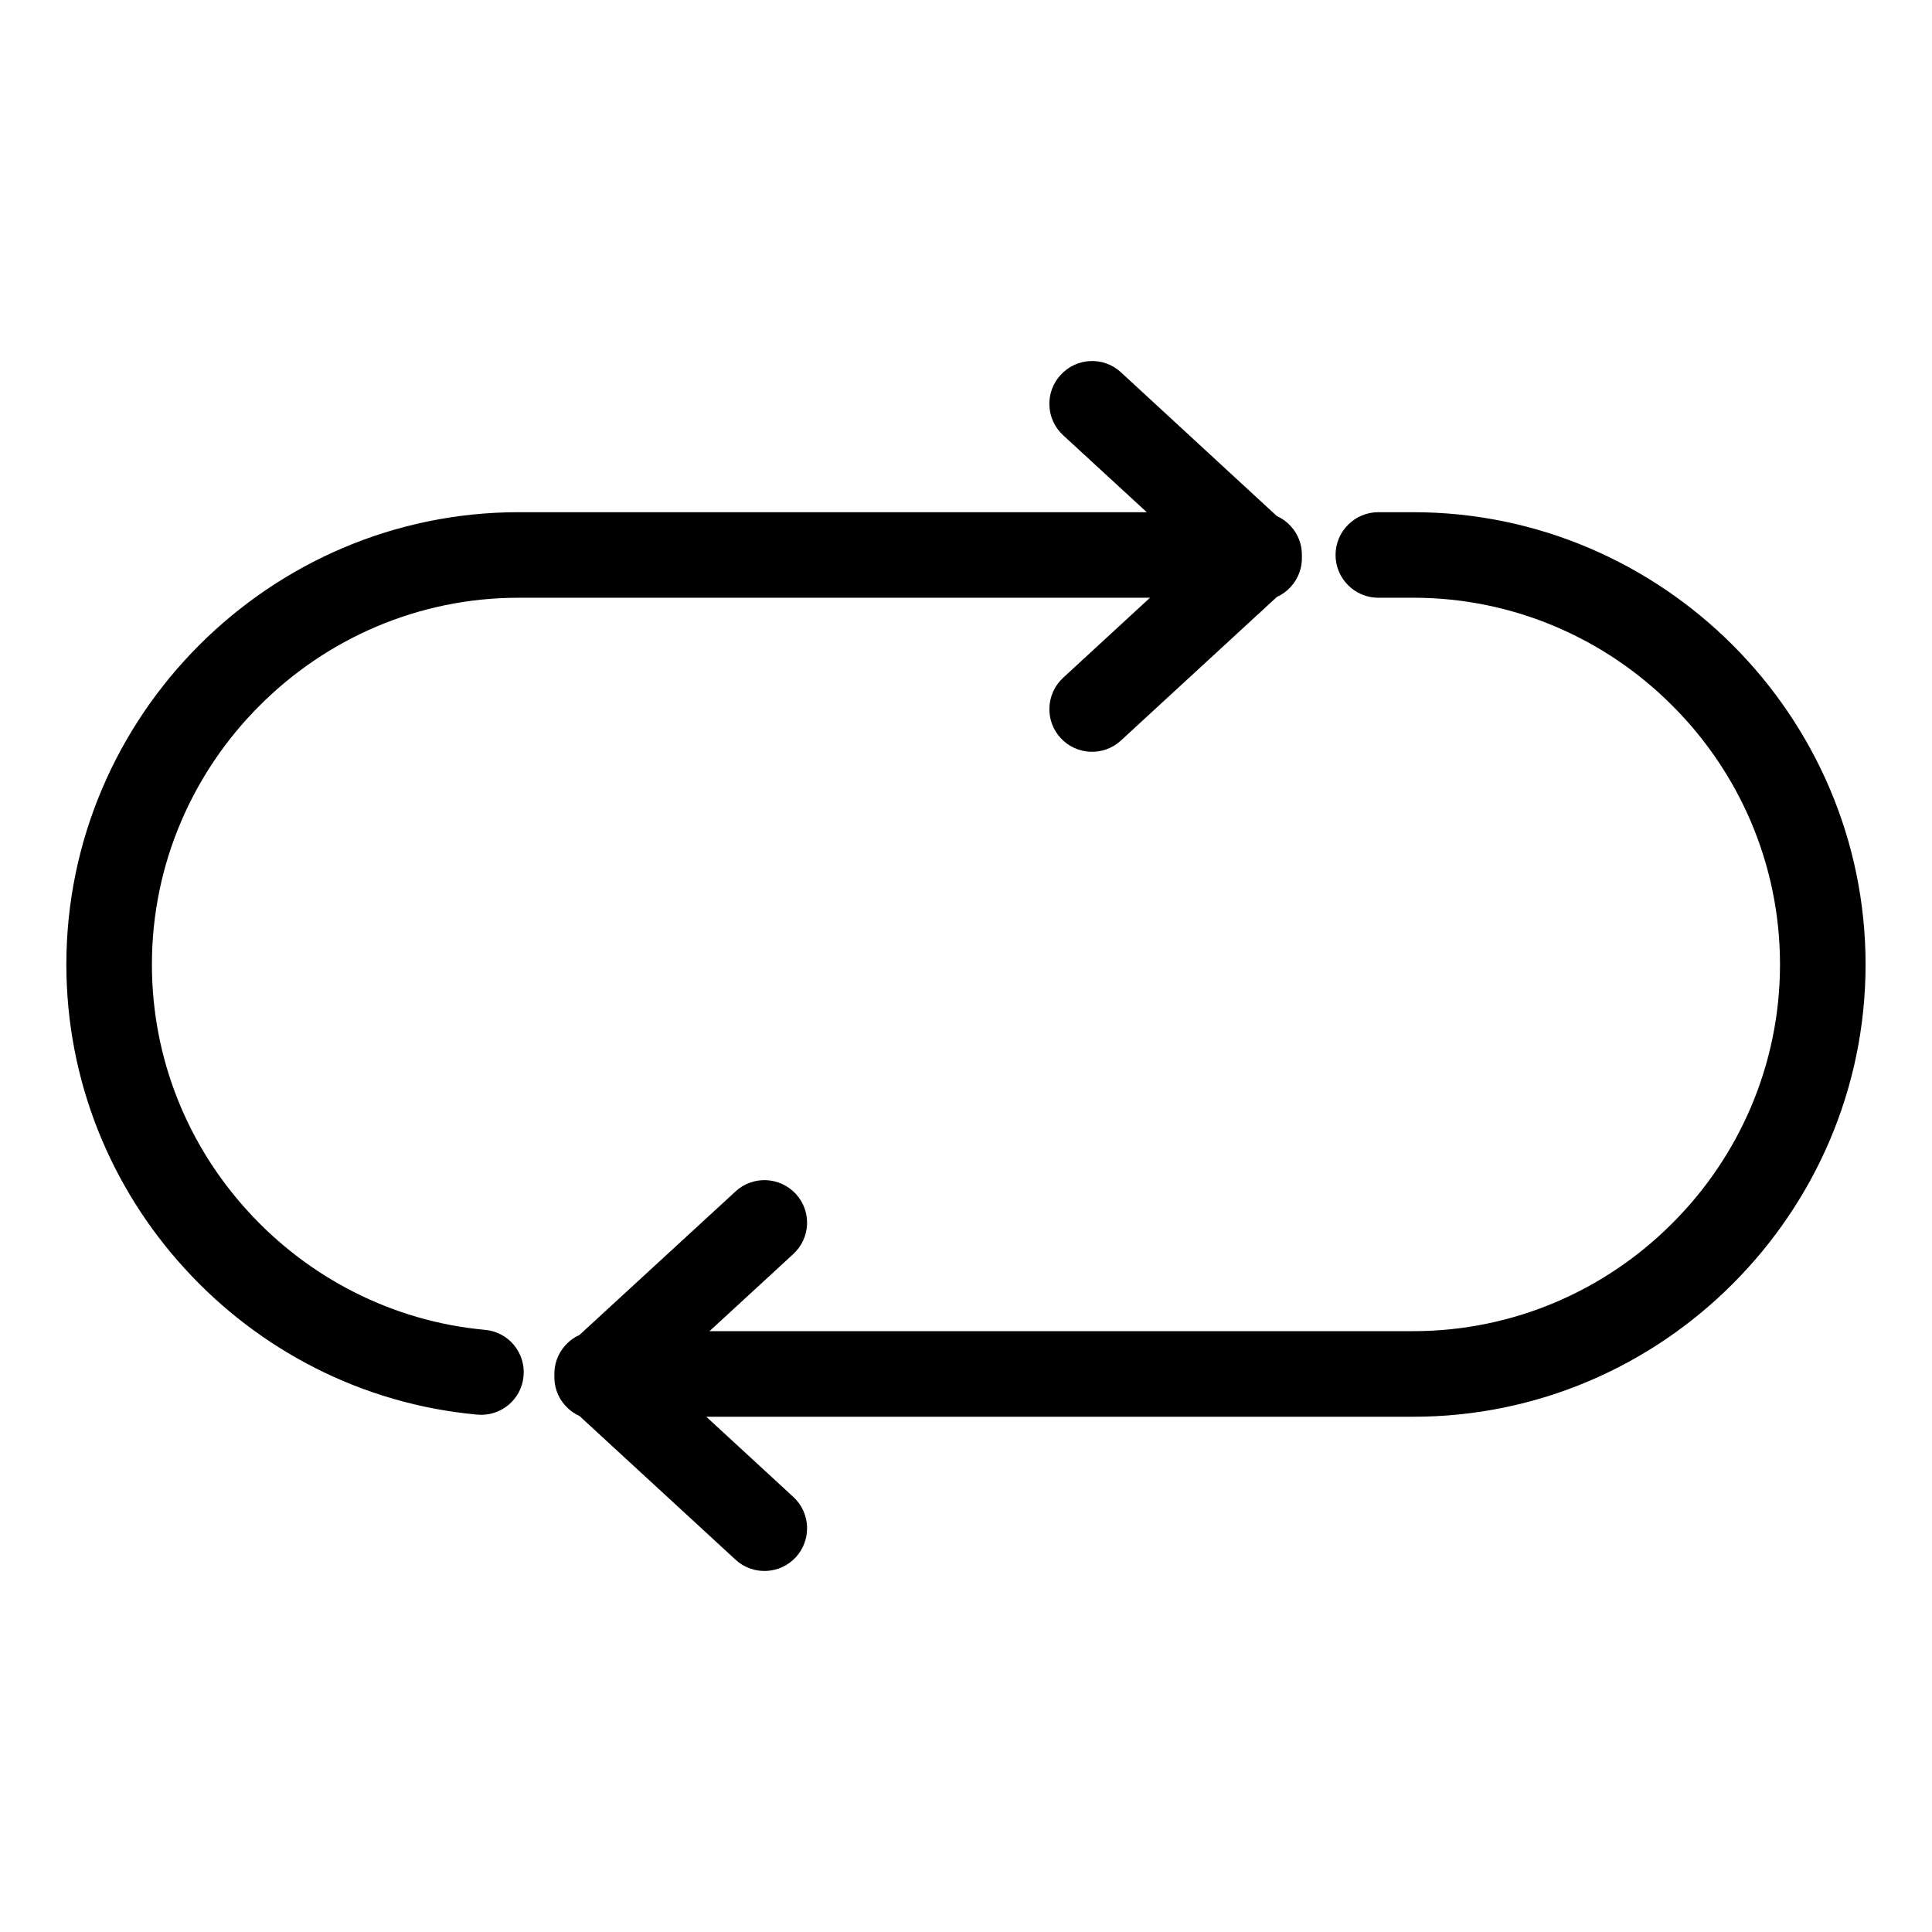 <?xml version="1.0" encoding="UTF-8"?>
<!-- Uploaded to: ICON Repo, www.iconrepo.com, Generator: ICON Repo Mixer Tools -->
<svg fill="#000000" width="800px" height="800px" version="1.1" viewBox="144 144 512 512" xmlns="http://www.w3.org/2000/svg">
 <path d="m509.27 302.41c-6.246 0-11.336-5.09-11.336-11.336 0-6.246 5.09-11.336 11.336-11.336h9.27c32.949 0 62.926 13.504 84.641 35.215 21.715 21.715 35.215 51.691 35.215 84.641 0 33-13.504 62.926-35.215 84.641-21.715 21.766-51.691 35.215-84.641 35.215h-187.37l23.023 21.211c4.637 4.231 4.938 11.387 0.707 16.02-4.231 4.586-11.387 4.887-15.973 0.656l-41.363-38.09c-1.359-0.605-2.621-1.512-3.68-2.672-2.117-2.266-3.074-5.188-2.973-8.062-0.102-2.871 0.855-5.742 2.973-8.062 1.059-1.16 2.316-2.066 3.68-2.672l41.363-38.039c4.586-4.231 11.738-3.93 15.973 0.656 4.231 4.586 3.93 11.738-0.707 15.973l-22.168 20.402h186.51c26.703 0 51.035-10.934 68.617-28.566 17.633-17.582 28.566-41.918 28.566-68.617 0-26.703-10.934-51.035-28.566-68.617-17.582-17.633-41.918-28.566-68.617-28.566h-9.27zm-68.215 37.836c-4.586 4.231-11.738 3.93-15.973-0.656-4.231-4.586-3.93-11.738 0.656-15.973l23.023-21.211h-167.32c-26.703 0-51.035 10.934-68.617 28.566-17.633 17.582-28.566 41.918-28.566 68.617 0 25.141 9.621 48.113 25.441 65.395 15.922 17.48 38.09 29.172 62.824 31.438 6.246 0.555 10.781 6.047 10.227 12.242-0.555 6.246-6.047 10.781-12.242 10.227-30.582-2.769-57.938-17.18-77.535-38.691-19.496-21.312-31.387-49.625-31.387-80.609 0-32.949 13.504-62.926 35.215-84.641 21.715-21.715 51.691-35.215 84.641-35.215h166.46l-22.168-20.402c-4.586-4.231-4.887-11.387-0.656-15.973 4.231-4.637 11.387-4.938 15.973-0.707l41.312 38.09c1.359 0.605 2.621 1.512 3.68 2.672 2.117 2.266 3.074 5.188 2.973 8.062 0.102 2.871-0.855 5.742-2.973 8.062-1.059 1.16-2.316 2.066-3.68 2.672l-41.312 38.039z"/>
</svg>